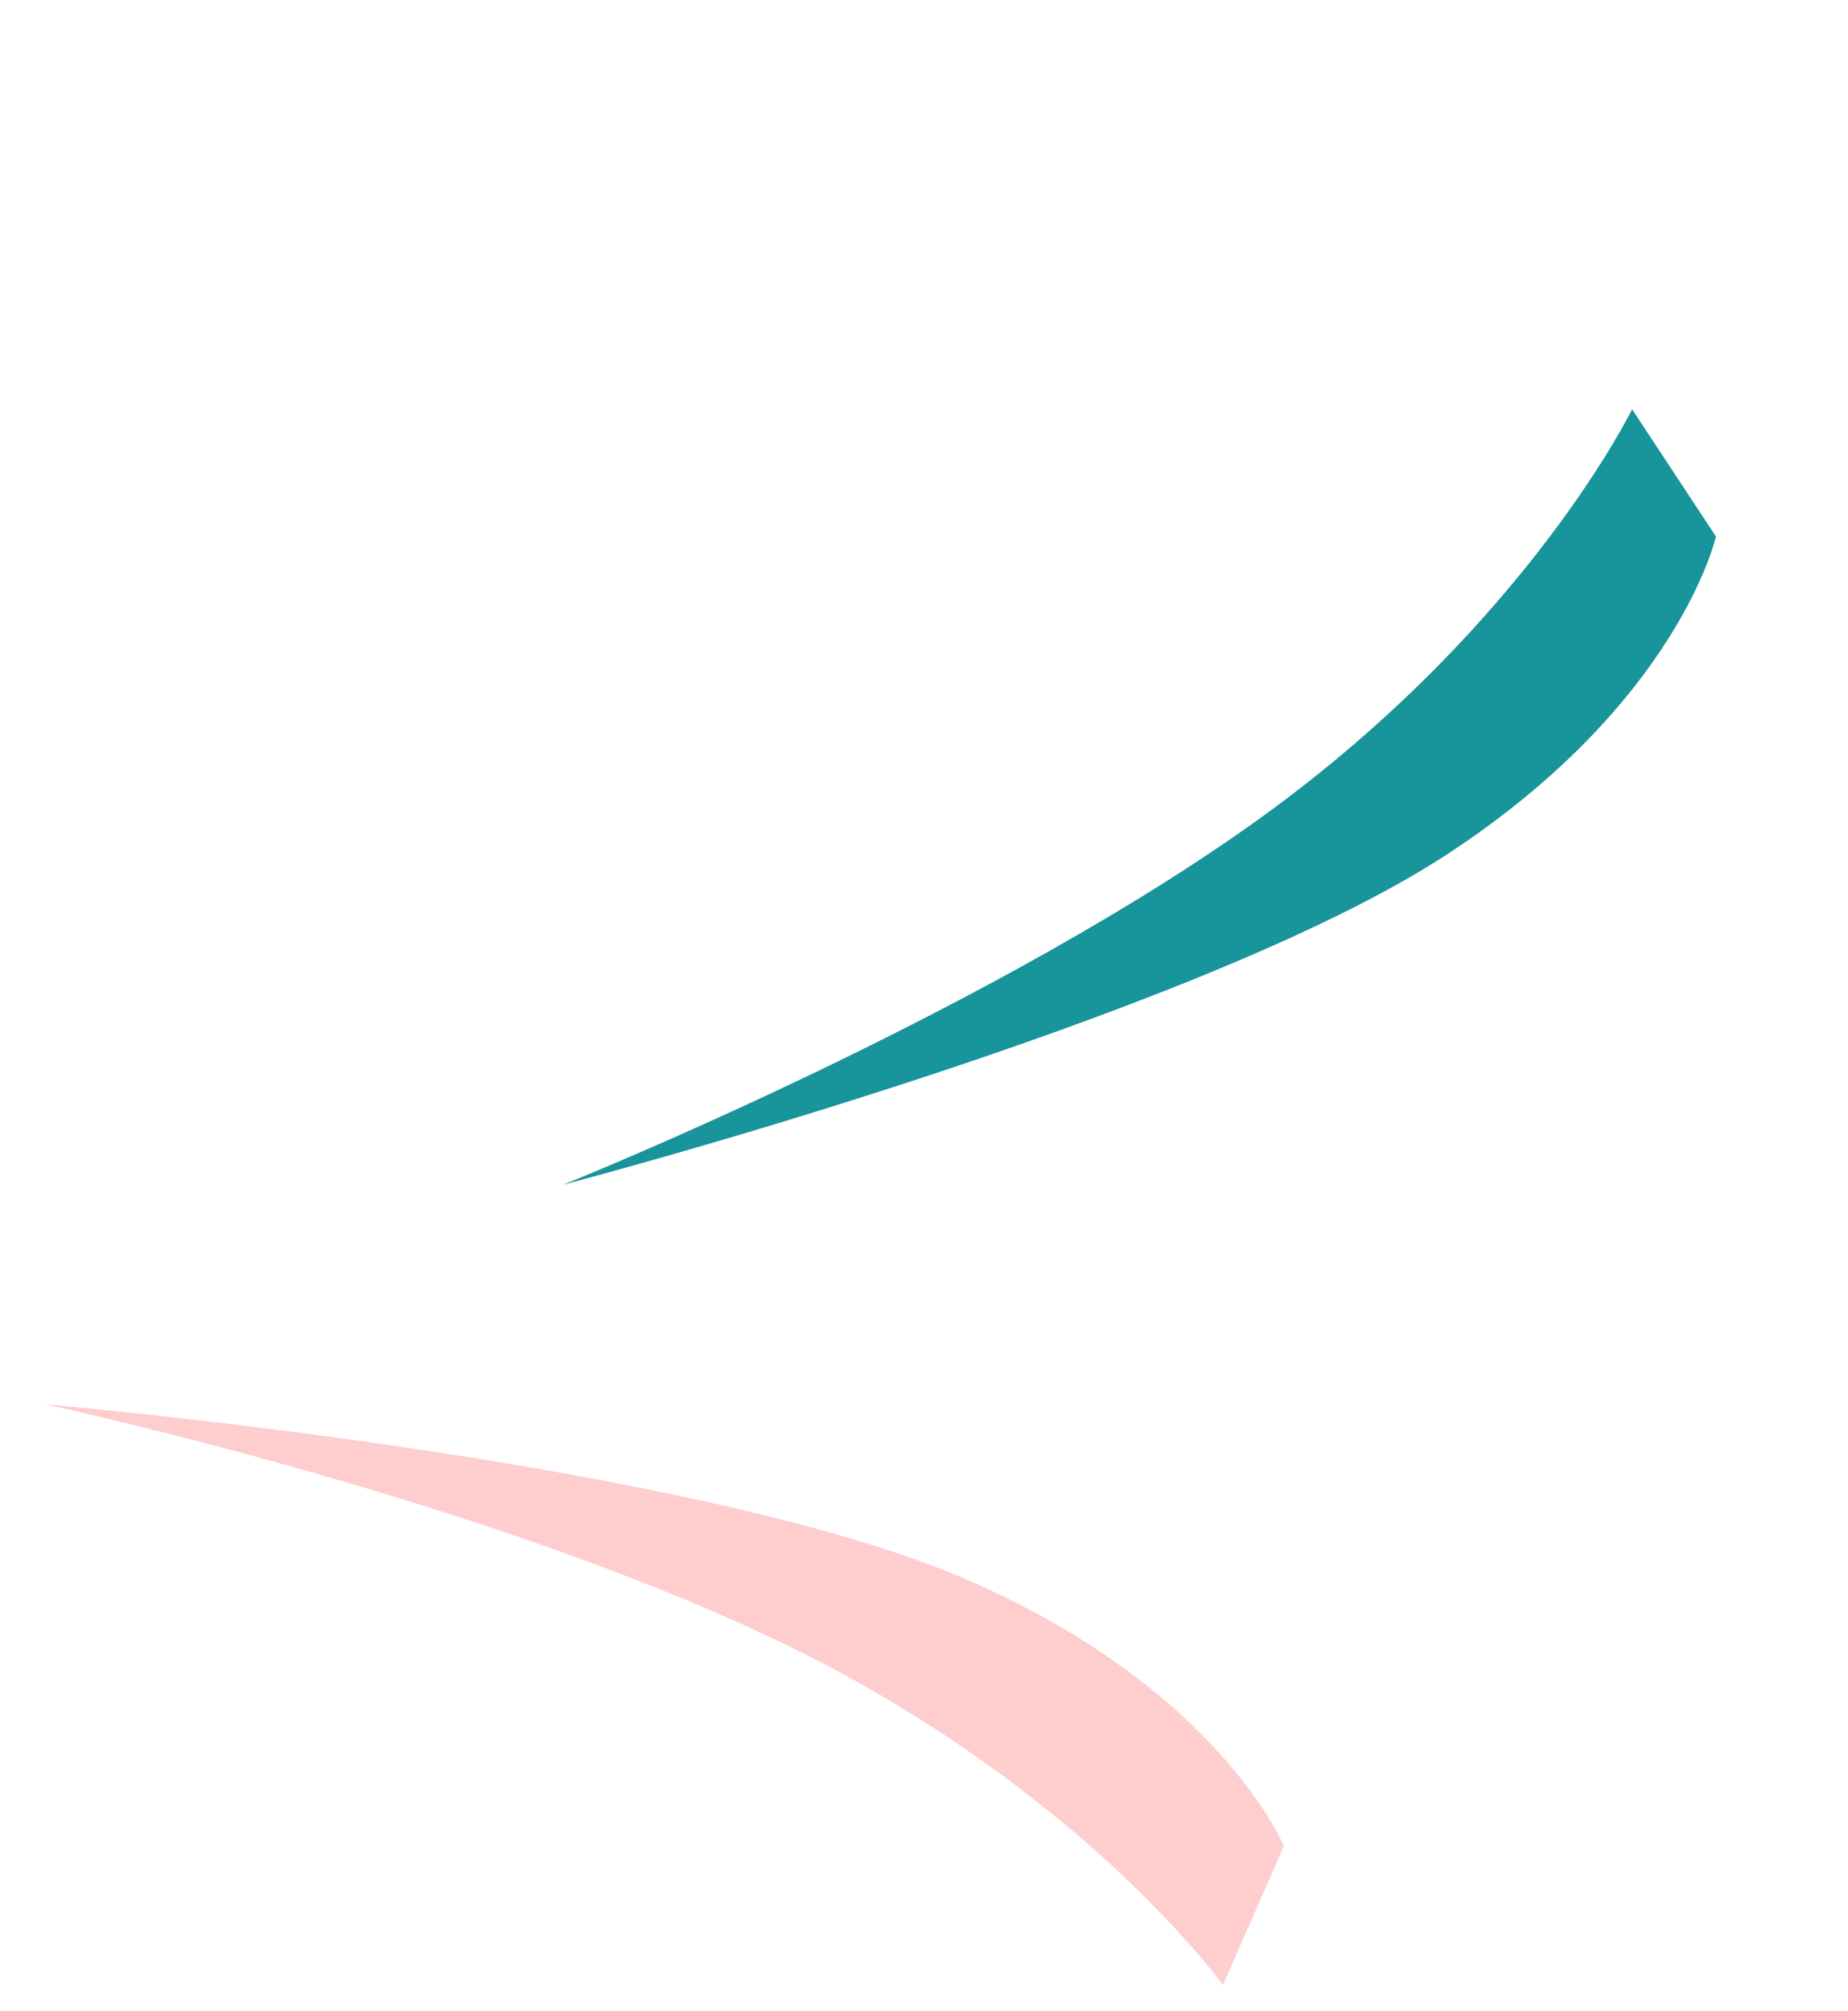 <svg width="91" height="99" viewBox="0 0 91 99" fill="none" xmlns="http://www.w3.org/2000/svg">
<path d="M60.225 97.732C60.225 97.732 53.544 88.448 39.649 81.445C24.907 74.007 2.227 69.137 2.227 69.137C2.233 69.134 34.026 71.882 47.6 77.766C60.057 83.171 63.219 90.89 63.219 90.89L60.22 97.73L60.225 97.732Z" fill="#FECDCD"/>
<path d="M80.371 20.144C80.371 20.144 75.325 30.48 62.74 39.779C49.389 49.651 27.735 58.326 27.735 58.326C27.735 58.326 58.784 50.214 71.238 42.075C82.668 34.604 84.497 26.414 84.497 26.414L80.364 20.143L80.371 20.144Z" fill="#18949B"/>
</svg>
